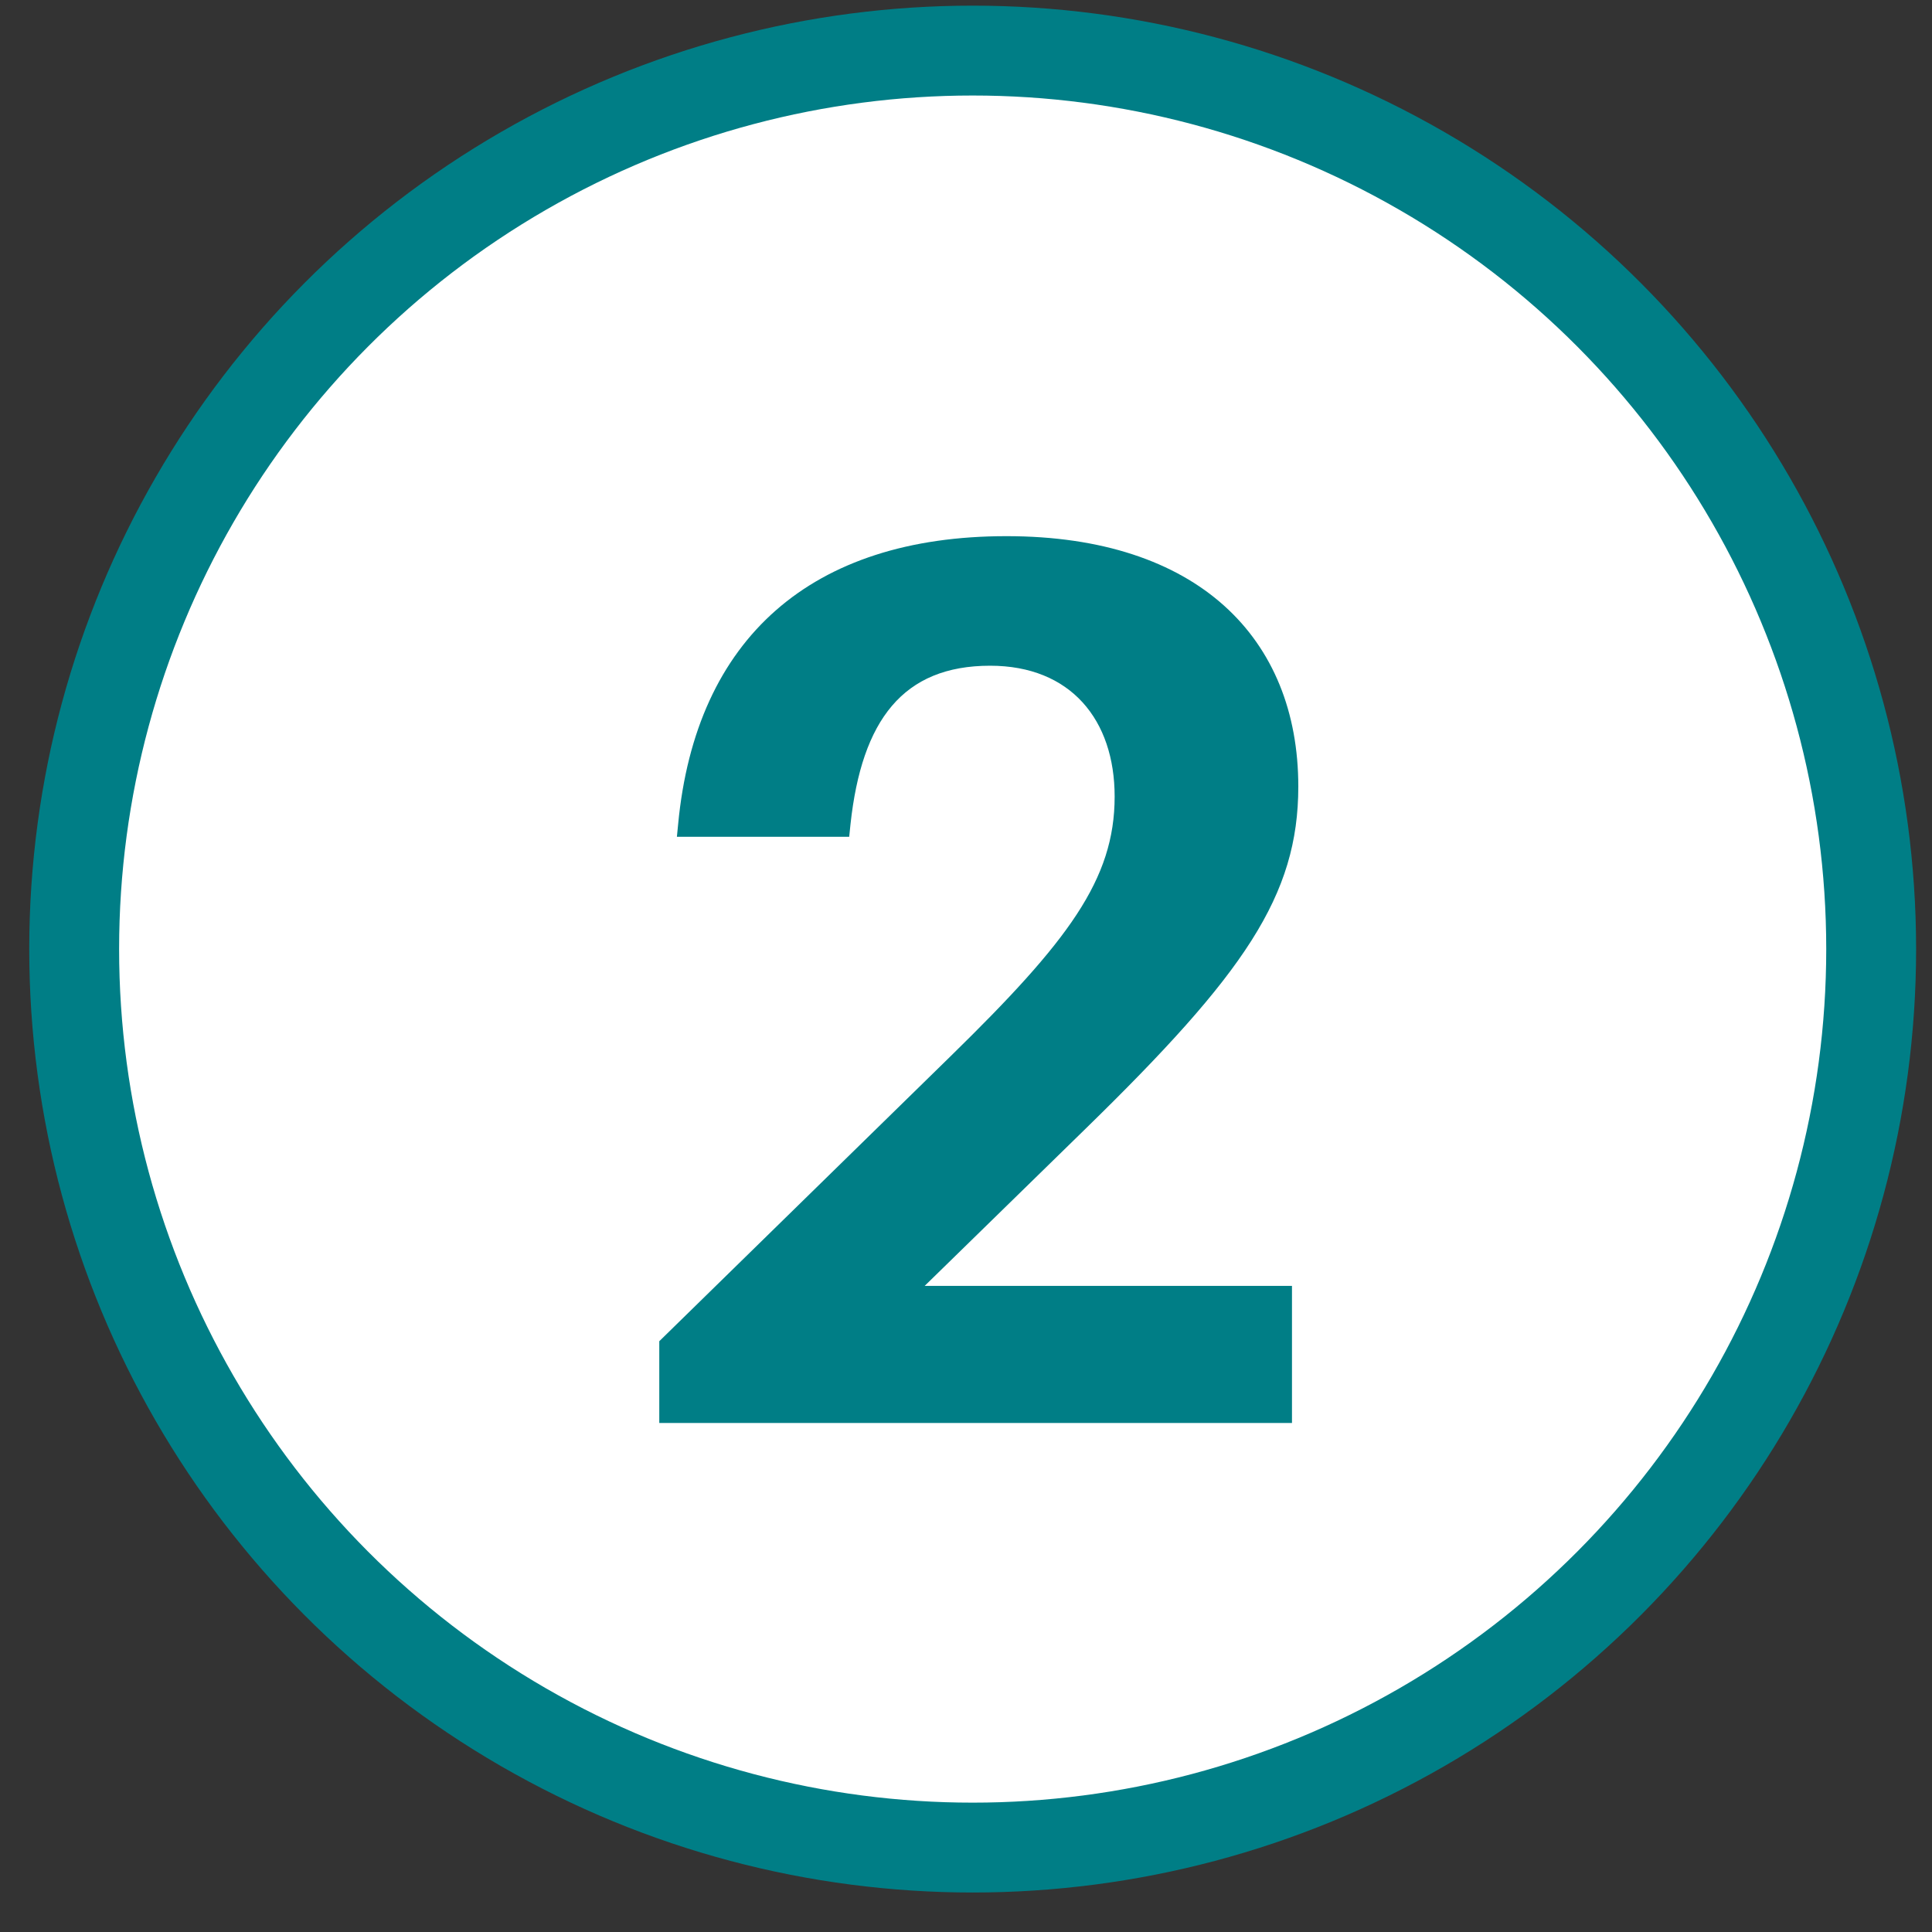 <svg width="33" height="33" viewBox="0 0 33 33" fill="none" xmlns="http://www.w3.org/2000/svg">
<rect x="0" y="0" width="33" height="33" fill="#333333" stroke="none"/>
<circle cx="16.614" cy="16.211" r="15.347" fill="white" stroke="#007E86" stroke-width="1.535"/>
<path d="M15.794 21.964H22.068V24.306H11.261V22.909L16.246 18.032C18.244 16.077 19.039 15.024 19.039 13.606C19.039 12.295 18.287 11.371 16.912 11.371C15.429 11.371 14.72 12.295 14.527 14.079L14.505 14.293H11.562L11.583 14.079C11.884 10.899 13.861 9.158 17.191 9.158C20.457 9.158 22.176 10.899 22.176 13.434C22.176 15.303 21.252 16.635 18.544 19.278L15.794 21.964Z" fill="#007E86"/>
</svg>
